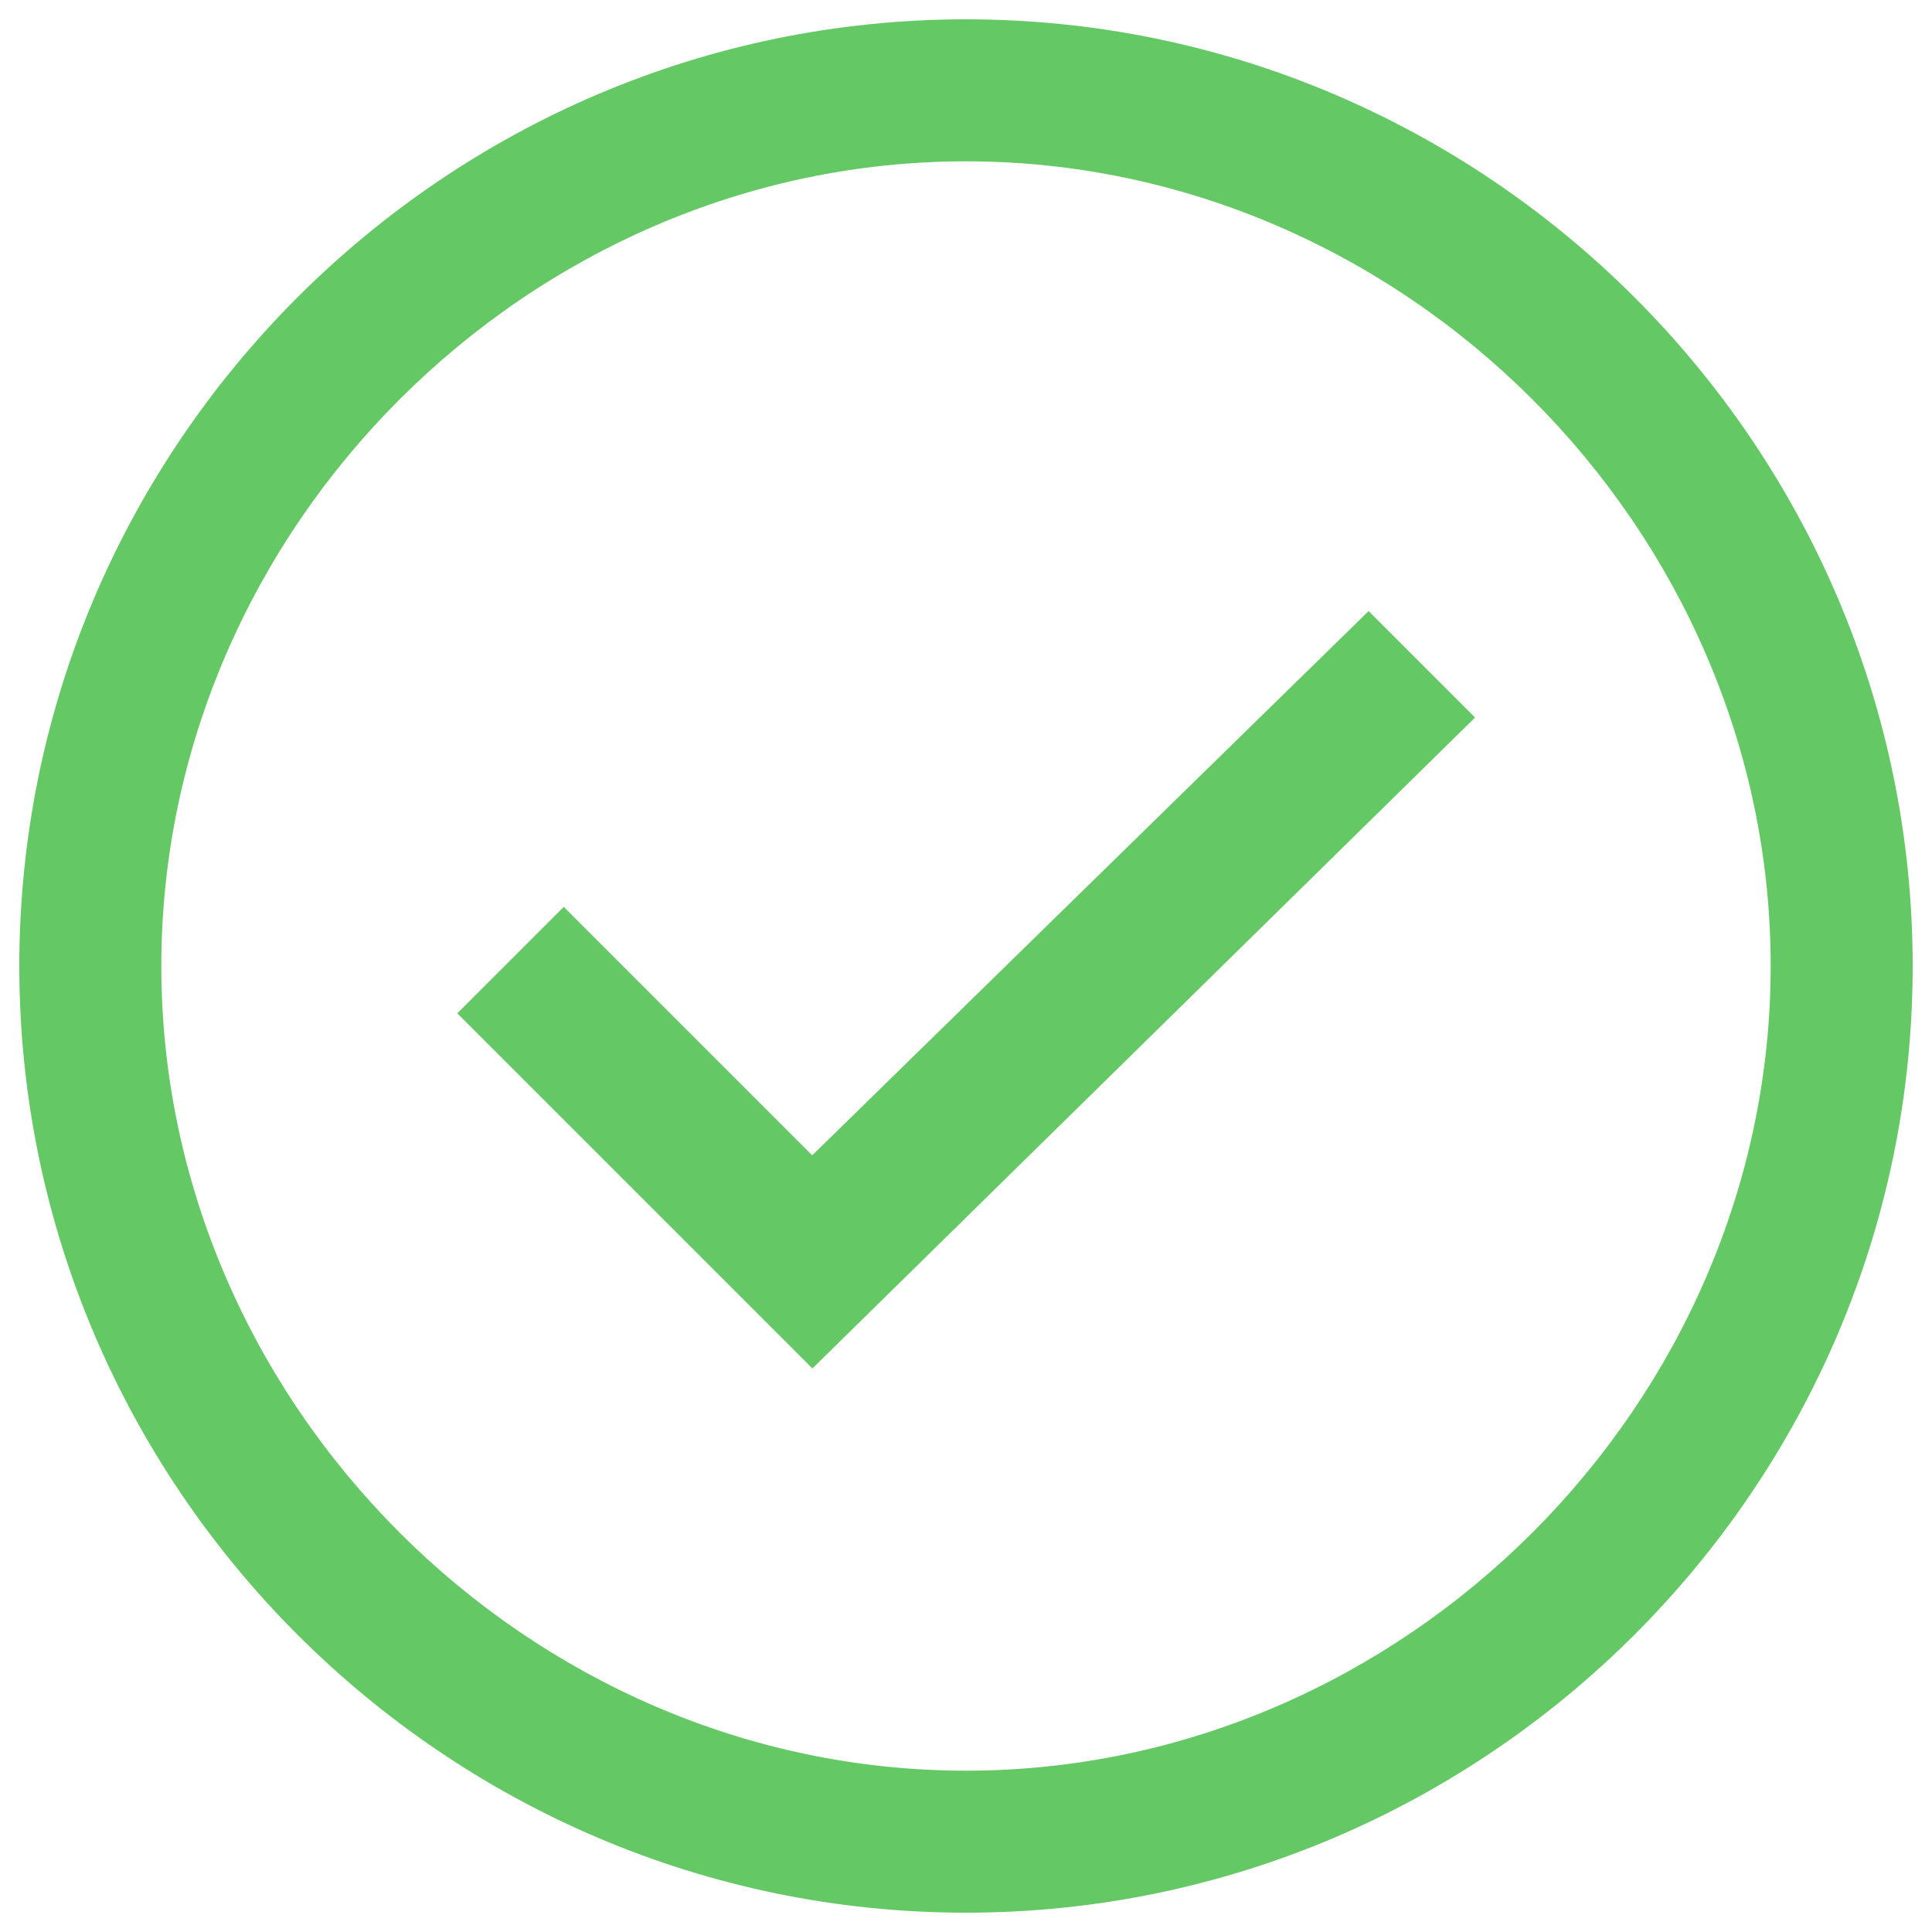 <?xml version="1.0" encoding="utf-8"?>
<!-- Svg Vector Icons : http://www.onlinewebfonts.com/icon -->
<!DOCTYPE svg PUBLIC "-//W3C//DTD SVG 1.1//EN" "http://www.w3.org/Graphics/SVG/1.1/DTD/svg11.dtd">
<svg version="1.1" xmlns="http://www.w3.org/2000/svg" xmlns:xlink="http://www.w3.org/1999/xlink" x="0px" y="0px" viewBox="0 0 1000 1000" enable-background="new 0 0 1000 1000" xml:space="preserve">
<g><path fill="rgba(100, 200, 100, 1)" d="M500,83.5c226.6,0,416.5,189.9,416.5,416.5S726.6,916.5,500,916.5S83.5,726.6,83.5,500S273.4,83.5,500,83.5 M500,10C230.5,10,10,230.5,10,500s220.5,490,490,490s490-220.5,490-490S769.5,10,500,10L500,10z"/><path fill="rgba(100, 200, 100, 1)" d="M420.4,598L291.8,469.4l-55.1,55.1l183.8,183.8l343-336.9l-55.1-55.1L420.4,598z"/></g>
</svg>